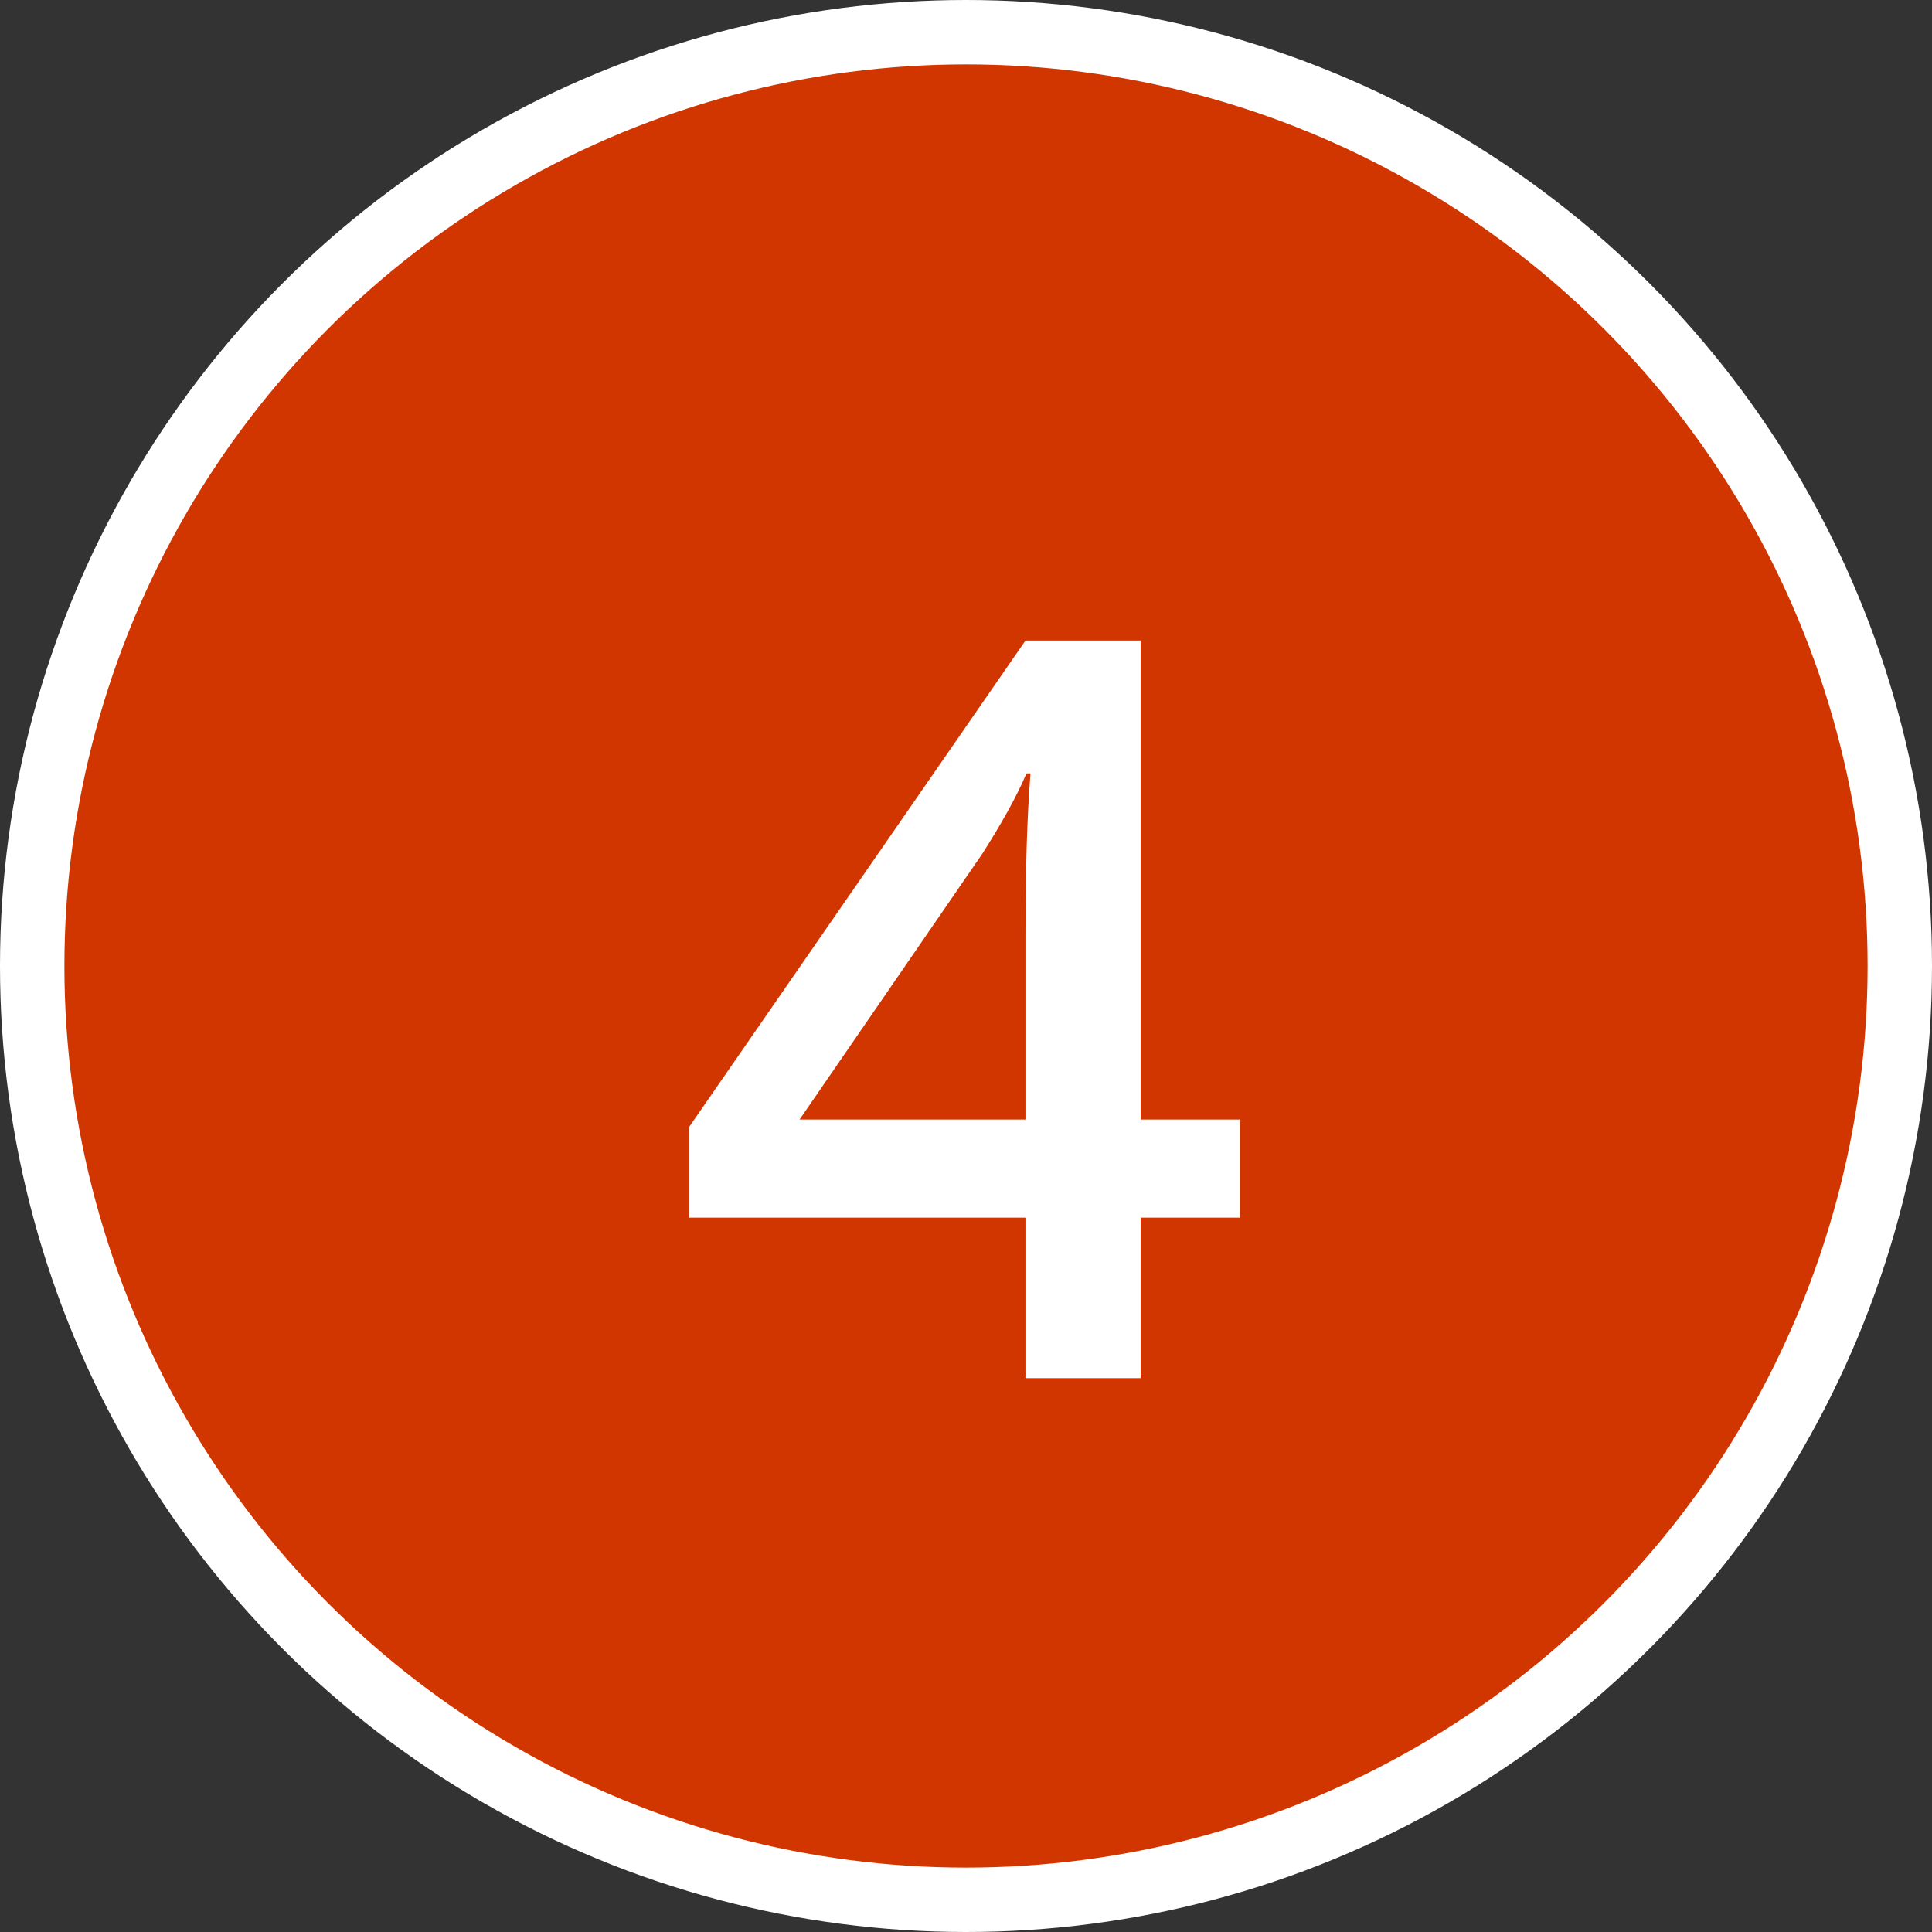 <?xml version="1.0" encoding="UTF-8"?> <svg xmlns="http://www.w3.org/2000/svg" width="150" height="150" viewBox="0 0 150 150" fill="none"><rect x="0" y="0" width="150" height="150" fill="#333333" stroke="none"/> <circle cx="75" cy="75" r="72.5" fill="#D23600" stroke="white" stroke-width="5"></circle> <path d="M96.258 94.539H88.562V107H79.617V94.539H53.523V87.469L79.617 49.734H88.562V86.922H96.258V94.539ZM79.617 86.922V72.586C79.617 67.482 79.747 63.302 80.008 60.047H79.695C78.966 61.766 77.82 63.849 76.258 66.297L62.078 86.922H79.617Z" fill="white"></path> </svg> 